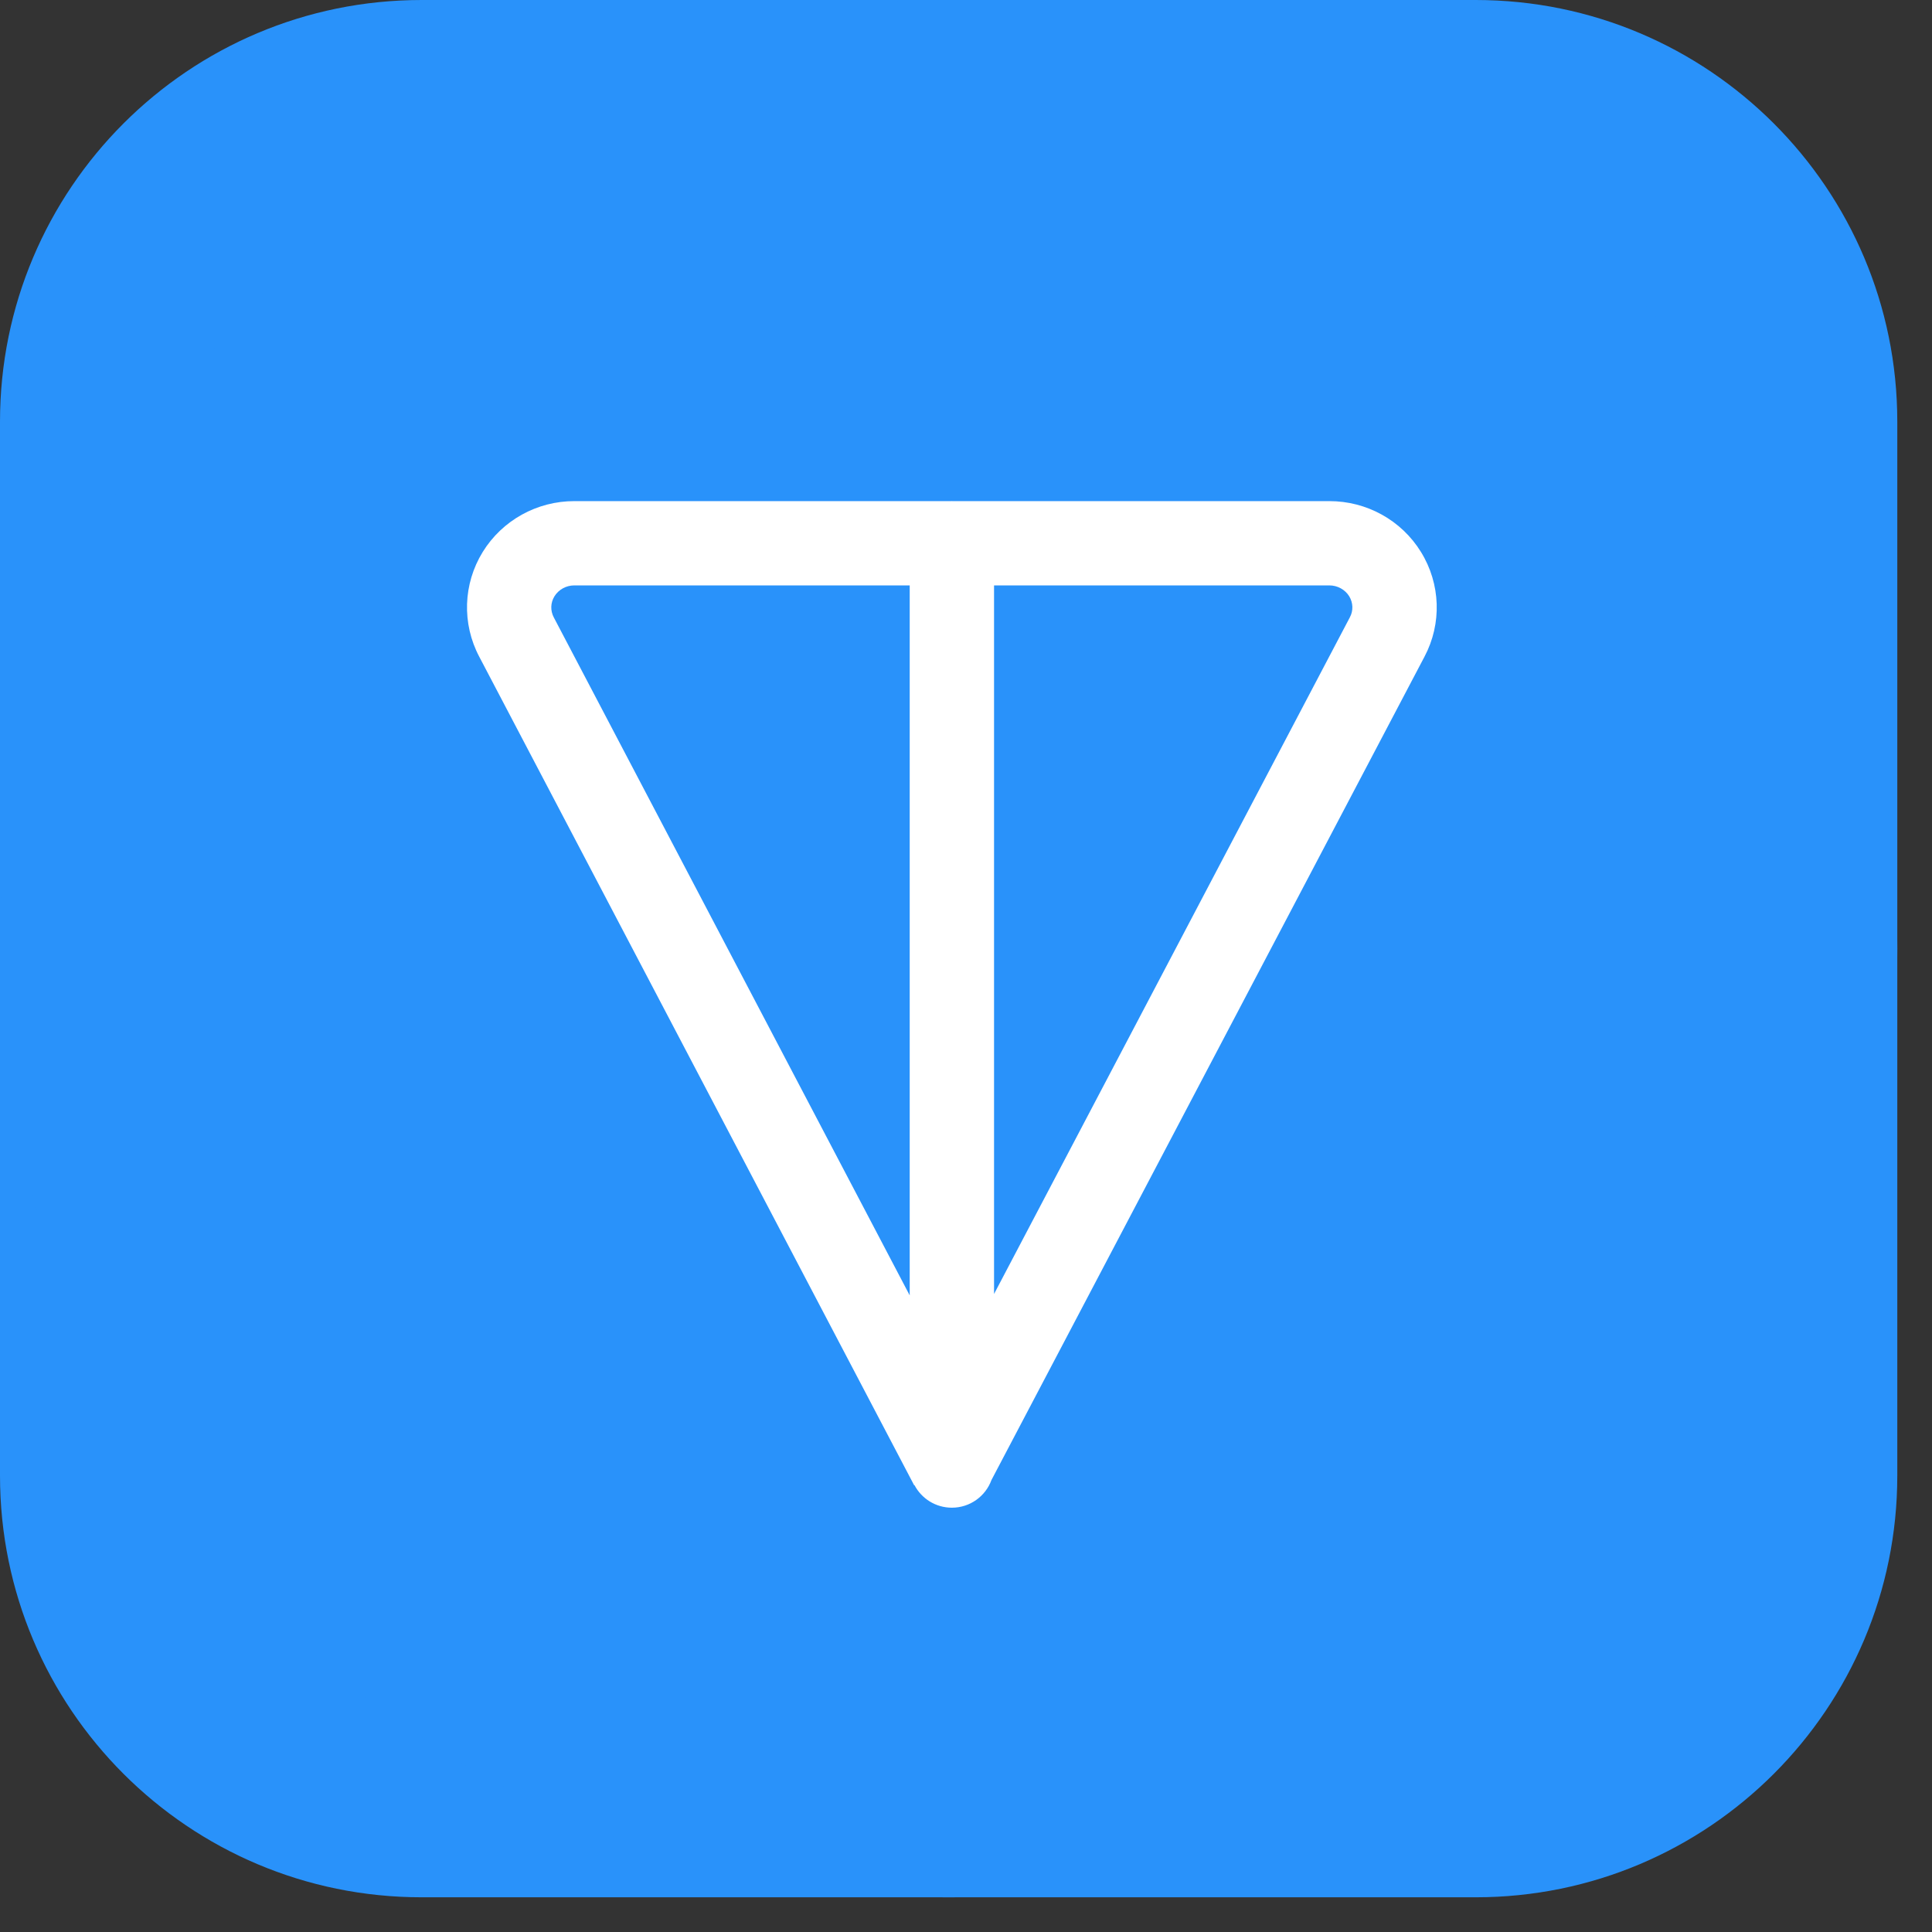 <?xml version="1.0" encoding="utf-8"?>
<svg xmlns="http://www.w3.org/2000/svg" fill="none" height="100%" overflow="visible" preserveAspectRatio="none" style="display: block;" viewBox="0 0 29 29" width="100%">
<rect x="0" y="0" width="29" height="29" fill="#333333" stroke="none"/>
<g clip-path="url(#clip0_0_49)" id="TON">
<g clip-path="url(#clip1_0_49)" id="currency_ton_a3fdae73b1.svg fill">
<g clip-path="url(#clip2_0_49)" id="currency_ton_a3fdae73b1.svg">
<path d="M22.151 0H6.329C2.833 0 0 2.833 0 6.329V22.151C0 25.646 2.833 28.479 6.329 28.479H22.151C25.646 28.479 28.479 25.646 28.479 22.151V6.329C28.479 2.833 25.646 0 22.151 0Z" fill="#2992FA" id="Vector"/>
<path d="M14.24 28.479C22.104 28.479 28.479 22.104 28.479 14.24C28.479 6.375 22.104 0 14.24 0C6.375 0 0 6.375 0 14.24C0 22.104 6.375 28.479 14.24 28.479Z" fill="#2992FA" id="Vector_2"/>
<path clip-rule="evenodd" d="M13.727 22.293C13.833 22.494 14.044 22.631 14.288 22.631C14.561 22.631 14.794 22.458 14.882 22.216L21.382 9.857C21.645 9.361 21.625 8.764 21.329 8.285C21.036 7.809 20.514 7.521 19.953 7.522H14.294C14.292 7.521 14.29 7.521 14.288 7.521C14.286 7.521 14.283 7.521 14.281 7.522H8.622C8.062 7.521 7.54 7.809 7.246 8.285C6.951 8.764 6.931 9.361 7.194 9.858L13.721 22.293H13.727ZM13.655 8.787H8.621C8.498 8.787 8.385 8.85 8.323 8.95C8.263 9.047 8.259 9.166 8.313 9.268L13.655 19.444V8.787ZM14.921 19.423L20.262 9.266C20.316 9.166 20.311 9.047 20.252 8.95C20.19 8.85 20.077 8.787 19.953 8.787H14.921V19.423Z" fill="white" fill-rule="evenodd" id="Vector_3"/>
</g>
</g>
</g>
<defs>
<clipPath id="clip0_0_49">
<rect fill="white" height="29" width="29"/>
</clipPath>
<clipPath id="clip1_0_49">
<rect fill="white" height="29" width="29"/>
</clipPath>
<clipPath id="clip2_0_49">
<rect fill="white" height="29" width="29"/>
</clipPath>
</defs>
</svg>
